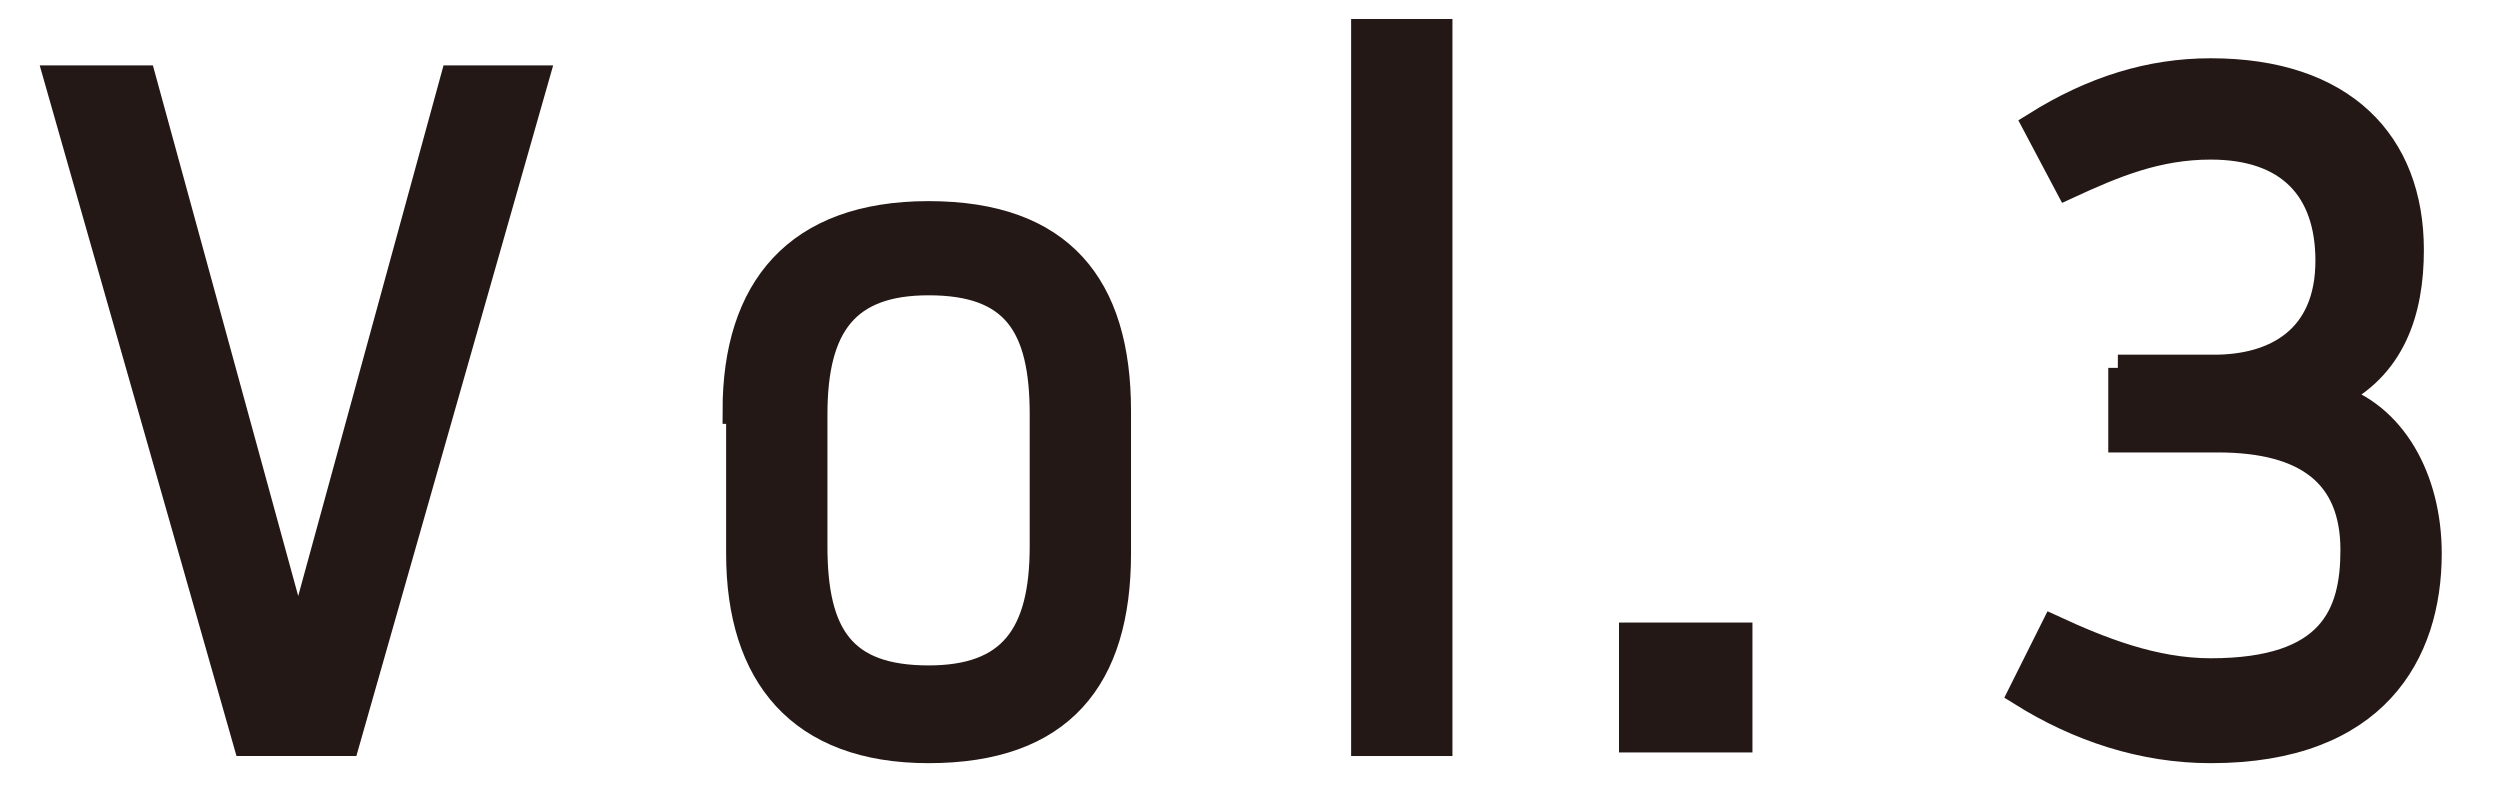 <?xml version="1.0" encoding="utf-8"?>
<!-- Generator: Adobe Illustrator 26.0.3, SVG Export Plug-In . SVG Version: 6.00 Build 0)  -->
<svg version="1.1" id="レイヤー_1" xmlns="http://www.w3.org/2000/svg" xmlns:xlink="http://www.w3.org/1999/xlink" x="0px"
	 y="0px" viewBox="0 0 70 22" style="enable-background:new 0 0 70 22;" xml:space="preserve">
<style type="text/css">
	.st0{fill:#231815;stroke:#231815;stroke-width:0.737;stroke-miterlimit:10;}
</style>
<g>
	<g>
		<path class="st0" d="M6.9,20.8L1.6,2.2H4l4.3,15.7h0.1l4.3-15.7H15L9.7,20.8H6.9z"/>
		<path class="st0" d="M20.6,11.5C20.6,8.1,22.3,6,26,6c3.7,0,5.3,2,5.3,5.5v4c0,3.5-1.6,5.5-5.3,5.5c-3.6,0-5.3-2.1-5.3-5.5V11.5z
			 M22.8,15.3c0,2.5,0.8,3.7,3.2,3.7c2.3,0,3.2-1.2,3.2-3.7v-3.7c0-2.5-0.8-3.7-3.2-3.7c-2.3,0-3.2,1.2-3.2,3.7V15.3z"/>
		<path class="st0" d="M38.2,0.9h2.1v19.9h-2.1V0.9z"/>
		<path class="st0" d="M45.7,17.8h3v2.9h-3V17.8z"/>
		<path class="st0" d="M59.3,10.3H62c1.7,0,3.2-0.8,3.2-3c0-2-1.1-3.2-3.3-3.2c-1.5,0-2.7,0.5-4,1.1l-0.9-1.7
			C58.6,2.5,60.2,2,61.9,2c3.7,0,5.6,2,5.6,5c0,1.7-0.5,3.3-2.2,4.1c1.7,0.5,2.7,2.3,2.7,4.4c0,2.8-1.5,5.5-6.1,5.5
			c-1.9,0-3.7-0.6-5.3-1.6l0.9-1.8c1.3,0.6,2.8,1.2,4.4,1.2c3.4,0,4-1.6,4-3.4c0-2.1-1.3-3.1-3.8-3.1h-2.7V10.3z"/>
	</g>
</g>
</svg>
